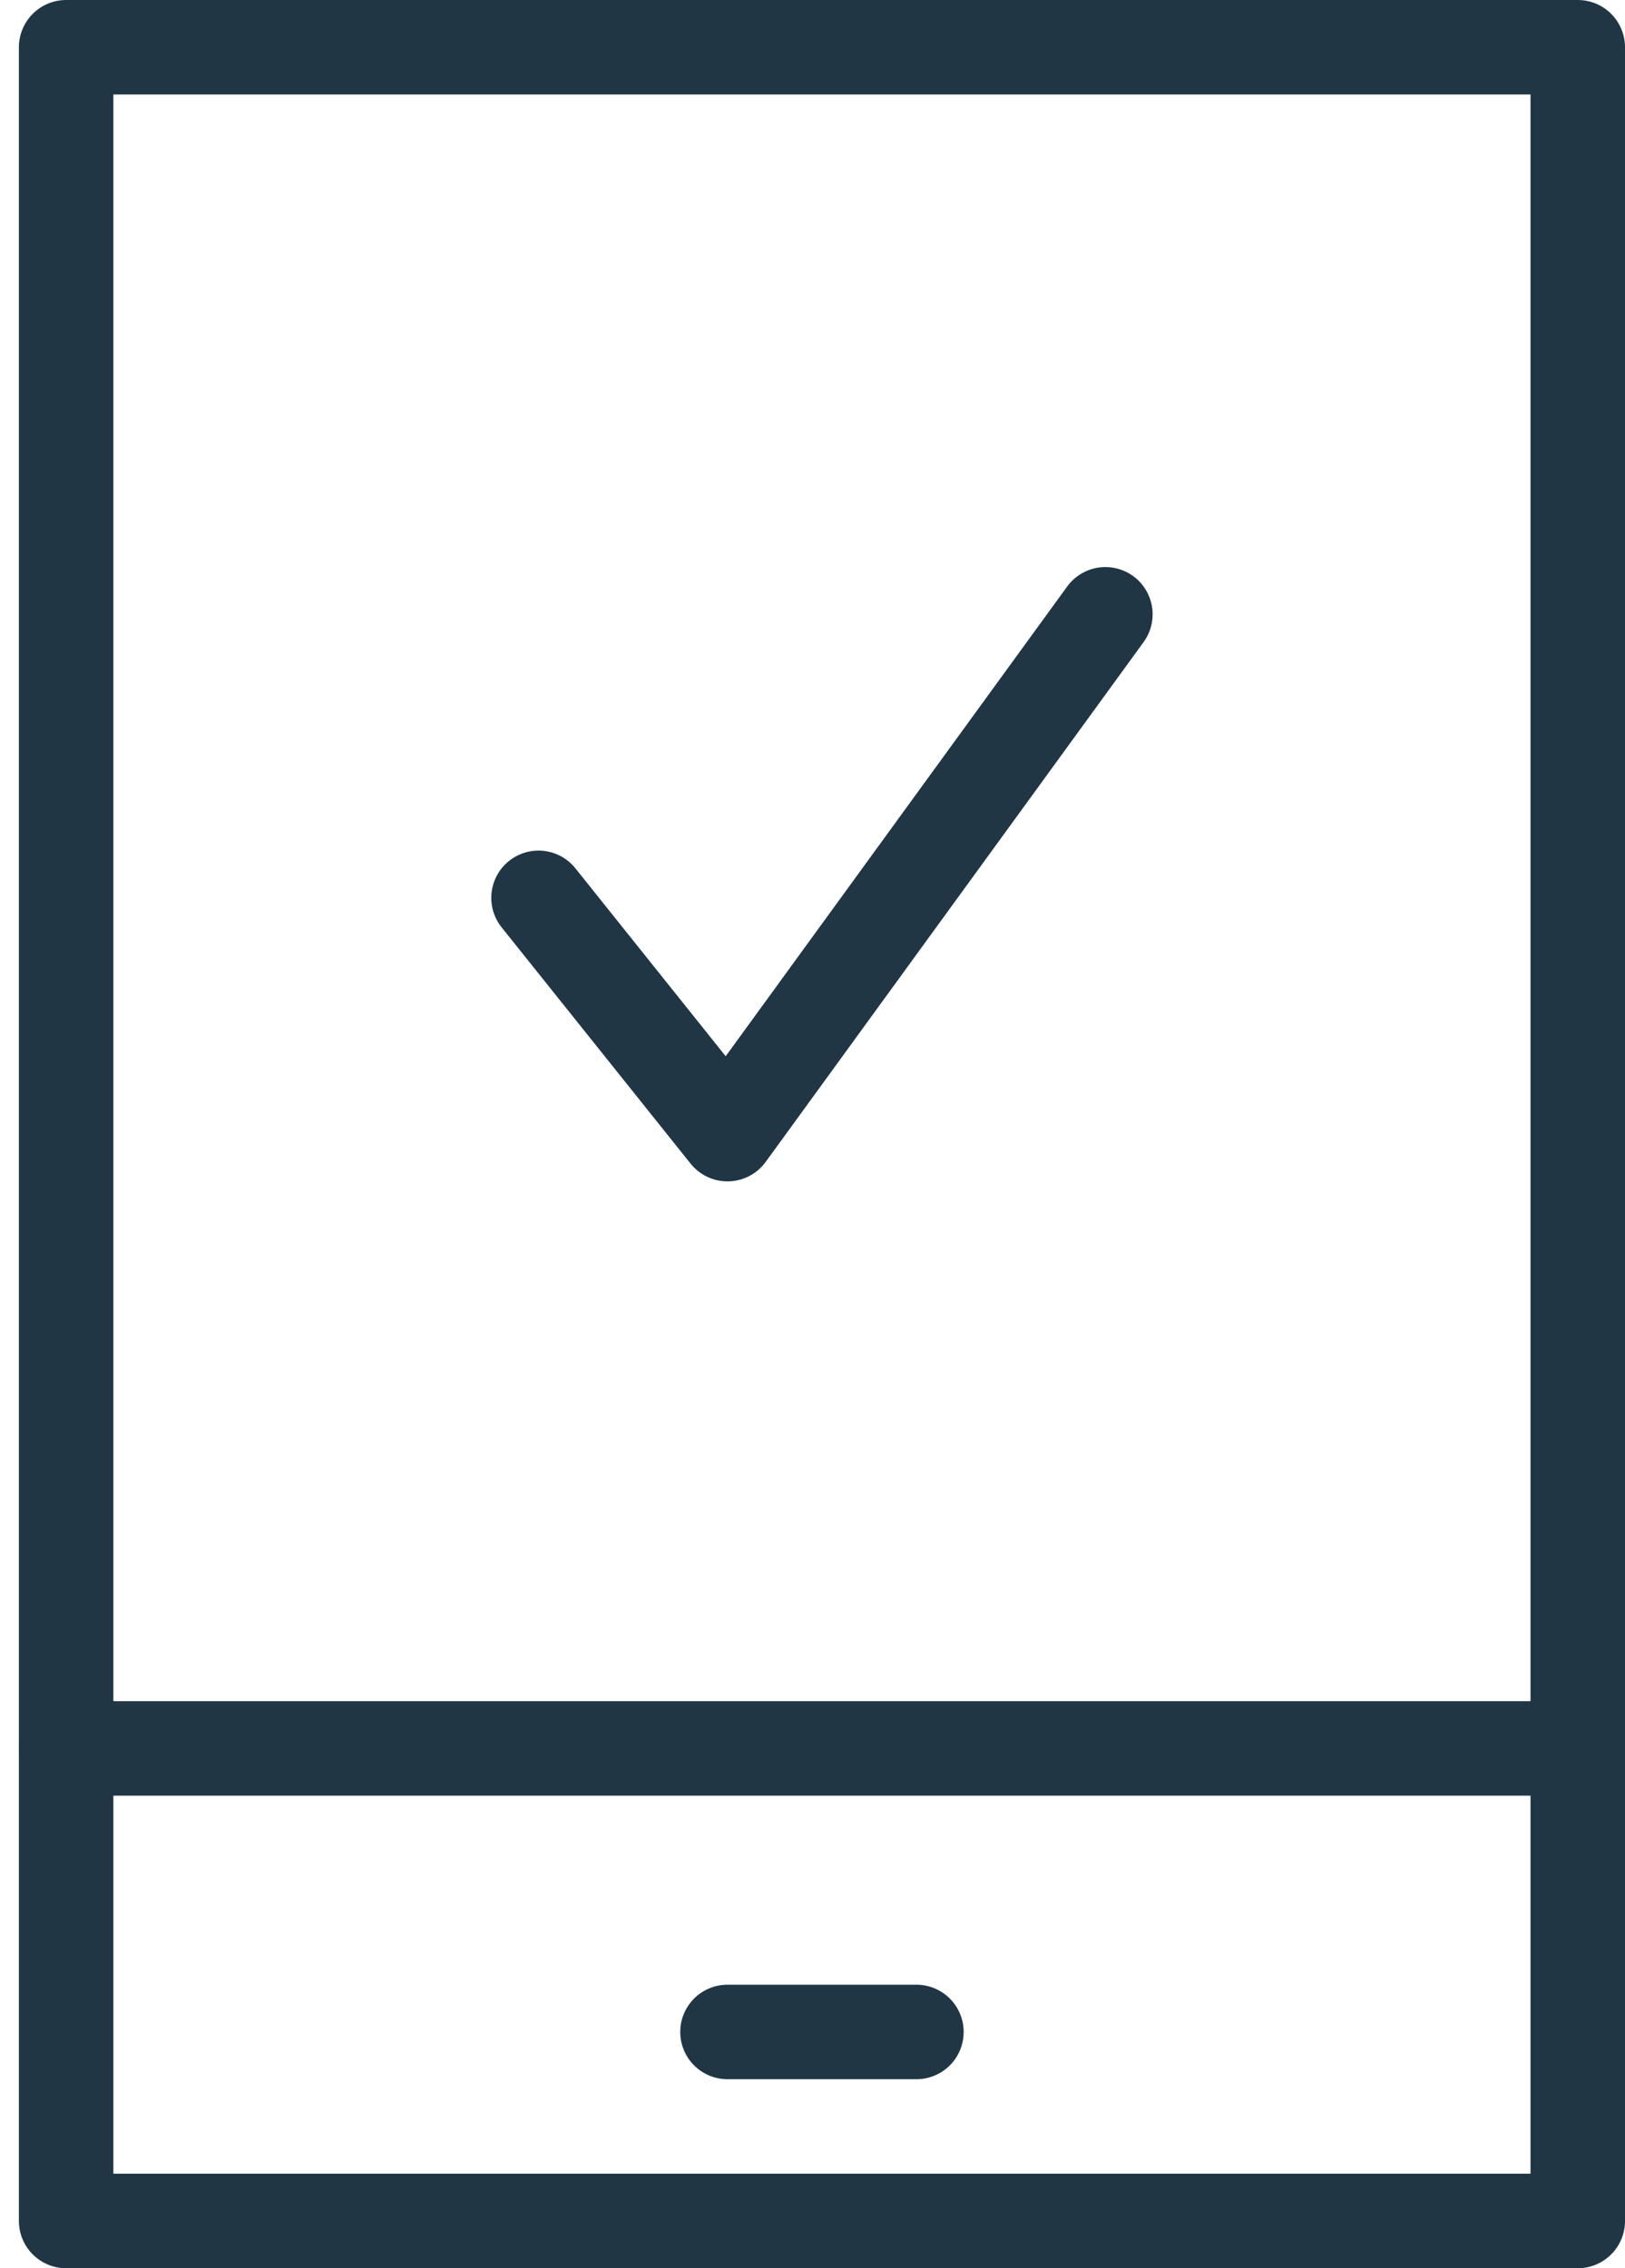 <svg width="43" height="60" viewBox="0 0 43 60" fill="none" xmlns="http://www.w3.org/2000/svg">
<path d="M14.25 23.75L19.25 30L29.25 16.25" stroke="#203645" stroke-width="2.5" stroke-miterlimit="10" stroke-linecap="round" stroke-linejoin="round"/>
<path d="M1.75 46.25H41.75" stroke="#203645" stroke-width="2.5" stroke-miterlimit="10" stroke-linecap="round" stroke-linejoin="round"/>
<path d="M41.75 1.25H1.75V58.75H41.75V1.25Z" stroke="#203645" stroke-width="2.5" stroke-miterlimit="10" stroke-linecap="round" stroke-linejoin="round"/>
<path d="M19.25 53.75H24.25" stroke="#203645" stroke-width="2.5" stroke-miterlimit="10" stroke-linecap="round" stroke-linejoin="round"/>
</svg>
